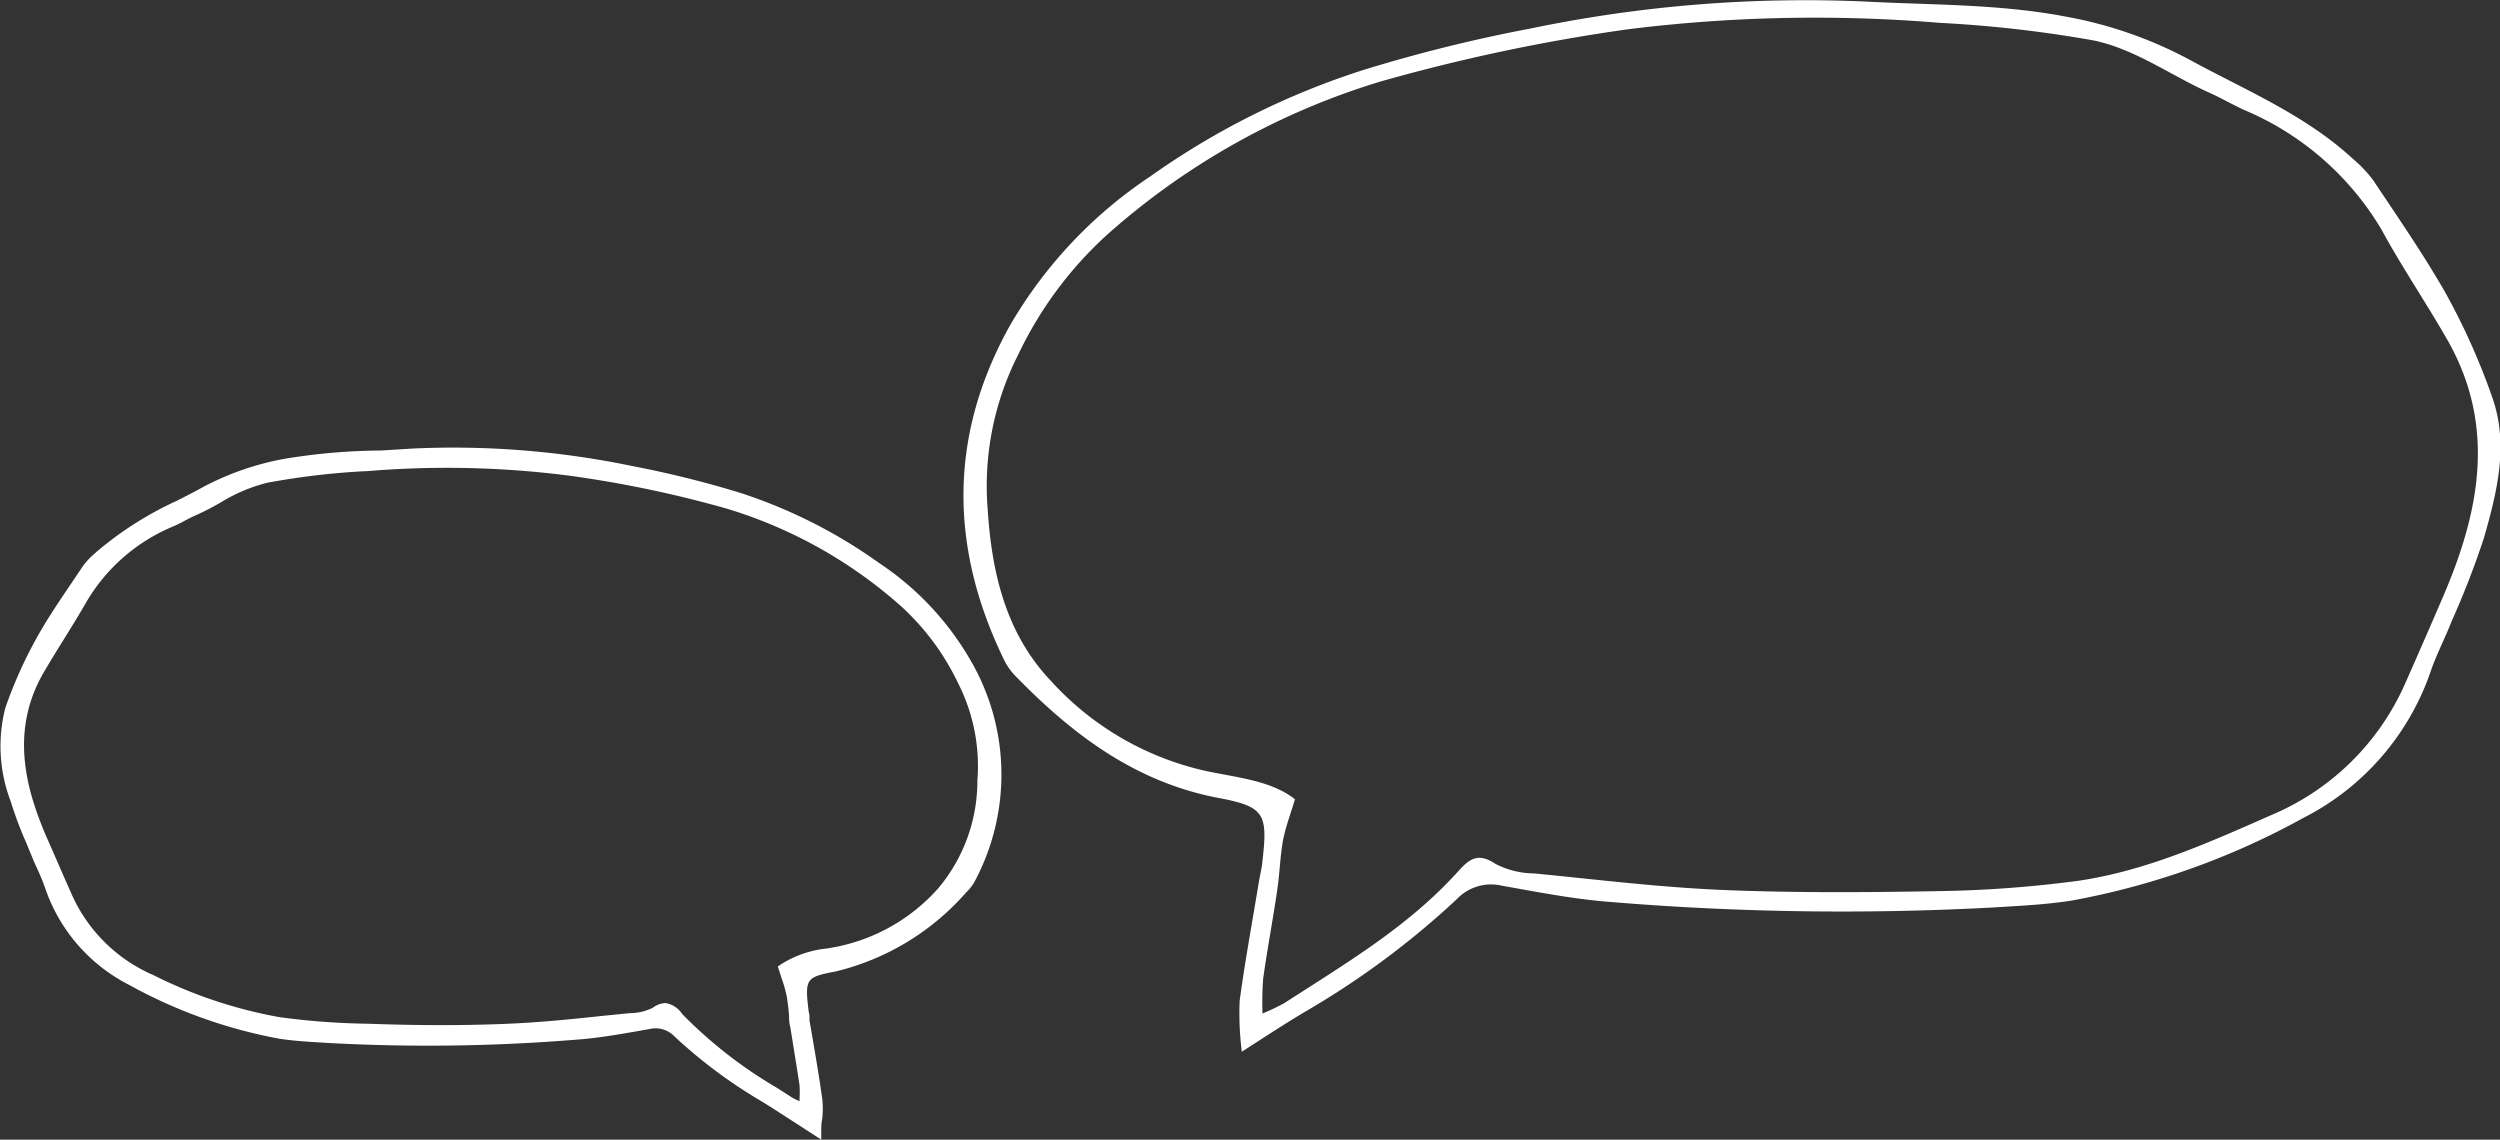 <svg xmlns="http://www.w3.org/2000/svg" viewBox="0 0 150.99 68.83"><rect x="0" y="0" width="150.99" height="68.83" fill="#333333" stroke="none"/><defs><style>.cls-1{fill:#fff;}</style></defs><g id="Layer_2" data-name="Layer 2"><g id="Layer_1-2" data-name="Layer 1"><path class="cls-1" d="M75,63.52a18.61,18.61,0,0,1-.13-3.07c.33-2.44.78-4.87,1.18-7.3.06-.33.14-.66.18-1,.36-3.07.19-3.44-2.86-4-4.91-1-8.62-3.82-12-7.28a3.72,3.72,0,0,1-.72-1c-3.31-6.79-3.36-13.55.34-20.2a27.23,27.23,0,0,1,8.46-9A47,47,0,0,1,82.33,4.23,92.87,92.87,0,0,1,92.45,1.72,81.36,81.36,0,0,1,112.8.1c4,.21,8,.14,12,.91a25.22,25.22,0,0,1,7.52,2.64c3.35,1.82,6.9,3.29,9.76,5.92a8,8,0,0,1,1.24,1.3c1.48,2.22,3,4.42,4.34,6.75a40.35,40.35,0,0,1,2.87,6.4c1,2.84.28,5.72-.52,8.5a52.32,52.32,0,0,1-1.94,5c-.39,1-.89,1.95-1.24,2.95a15.6,15.6,0,0,1-7.7,8.92,46.13,46.13,0,0,1-14,5c-1.58.25-3.2.32-4.8.42a169.64,169.64,0,0,1-22.88-.32c-2.26-.16-4.51-.6-6.75-1a2.86,2.86,0,0,0-2.73.83A50.64,50.64,0,0,1,79,61C77.79,61.71,76.63,62.47,75,63.52Zm1.23-2.3a13,13,0,0,0,1.36-.65C81.25,58.2,85,56,88,52.7c.72-.81,1.24-1.25,2.33-.52a5.16,5.16,0,0,0,2.32.57c3.79.37,7.58.84,11.39,1,4.34.18,8.7.15,13.05.07a71.6,71.6,0,0,0,8.4-.62c4.15-.6,8-2.35,11.75-4a15.31,15.31,0,0,0,8-7.87q1.18-2.66,2.33-5.34c2.19-5.1,3.2-10.25.26-15.43-1.29-2.26-2.76-4.42-4-6.7a17.54,17.54,0,0,0-8.32-7.23c-.73-.34-1.43-.75-2.16-1.07C131,4.49,129,3,126.49,2.45a75,75,0,0,0-9.34-1.07,91.26,91.26,0,0,0-18.84.39A111.44,111.44,0,0,0,83.39,4.92a44,44,0,0,0-16.53,9.26,23.27,23.27,0,0,0-5.35,7.21,17.51,17.51,0,0,0-1.86,9.35c.24,3.76,1.06,7.46,3.79,10.35A17.87,17.87,0,0,0,73,46.6c1.87.38,3.82.58,5.21,1.67-.28.94-.57,1.69-.72,2.48-.18,1-.2,2-.35,3-.26,1.79-.6,3.57-.85,5.36A19.35,19.35,0,0,0,76.25,61.22Z"/><path class="cls-1" d="M58.64,39.92A17.62,17.62,0,0,0,53.09,34a30.69,30.69,0,0,0-8.37-4.23,62.12,62.12,0,0,0-6.57-1.63,53.09,53.09,0,0,0-13.22-1.05L23,27.21a36.56,36.56,0,0,0-5.87.51,16.94,16.94,0,0,0-4.93,1.73c-.5.28-1,.53-1.51.79a21,21,0,0,0-4.85,3.08l-.12.11A4.38,4.38,0,0,0,5,34.2l-.63.94c-.75,1.11-1.53,2.25-2.19,3.45A26.64,26.64,0,0,0,.32,42.76a9.32,9.32,0,0,0,.33,5.65,22.46,22.46,0,0,0,.9,2.41l.36.87c.1.26.22.52.34.78s.33.74.46,1.12a10.3,10.3,0,0,0,5.1,5.9,30,30,0,0,0,9.09,3.25c.87.13,1.75.18,2.6.23L20,63a110.88,110.88,0,0,0,14.83-.21c1.25-.09,2.51-.31,3.72-.52l.67-.12a1.59,1.59,0,0,1,1.54.47,30.06,30.06,0,0,0,5.31,3.94l.59.37L48.32,68l1.28.83,0-.43c0-.31,0-.58.06-.82a5.61,5.61,0,0,0,0-1.22c-.16-1.16-.36-2.33-.55-3.46l-.22-1.27c0-.08,0-.17,0-.26s-.05-.24-.06-.36c-.22-1.89-.16-2,1.65-2.34a15.21,15.21,0,0,0,7.88-4.78,2.7,2.7,0,0,0,.52-.68A13.7,13.7,0,0,0,58.64,39.92ZM47.05,58.59c.06.2.12.38.18.56a7.89,7.89,0,0,1,.28,1c.06.34.1.7.13,1s0,.58.09.87L48,63.71c.1.62.2,1.23.29,1.84a7,7,0,0,1,0,.82v.14l0,0c-.19-.09-.33-.15-.45-.22l-.9-.58a27.2,27.2,0,0,1-5.74-4.47,1.49,1.49,0,0,0-1-.66,1.35,1.35,0,0,0-.78.29,3.19,3.19,0,0,1-1.38.32l-1.7.17c-1.85.2-3.77.39-5.65.47-3,.13-5.93.09-8.42,0a43.46,43.46,0,0,1-5.4-.4A27.84,27.84,0,0,1,9.48,59l-.2-.1a9.53,9.53,0,0,1-5-5c-.51-1.14-1-2.29-1.51-3.44-1.14-2.68-2.2-6.2-.18-9.76.41-.71.85-1.42,1.28-2.11s.91-1.47,1.34-2.22a10.94,10.94,0,0,1,5.26-4.58c.23-.1.45-.21.67-.33s.48-.25.73-.36c.49-.22,1-.49,1.44-.74a9.85,9.85,0,0,1,2.86-1.21A45.35,45.35,0,0,1,22,28.46h.12a57.92,57.92,0,0,1,12.12.25,69,69,0,0,1,9.62,2,28,28,0,0,1,10.59,5.93,15,15,0,0,1,3.4,4.59,11.07,11.07,0,0,1,1.18,5.91,10.08,10.08,0,0,1-2.39,6.54,11.15,11.15,0,0,1-6.06,3.49l-.59.11a6.38,6.38,0,0,0-2.88,1l-.14.1Z"/></g></g></svg>
